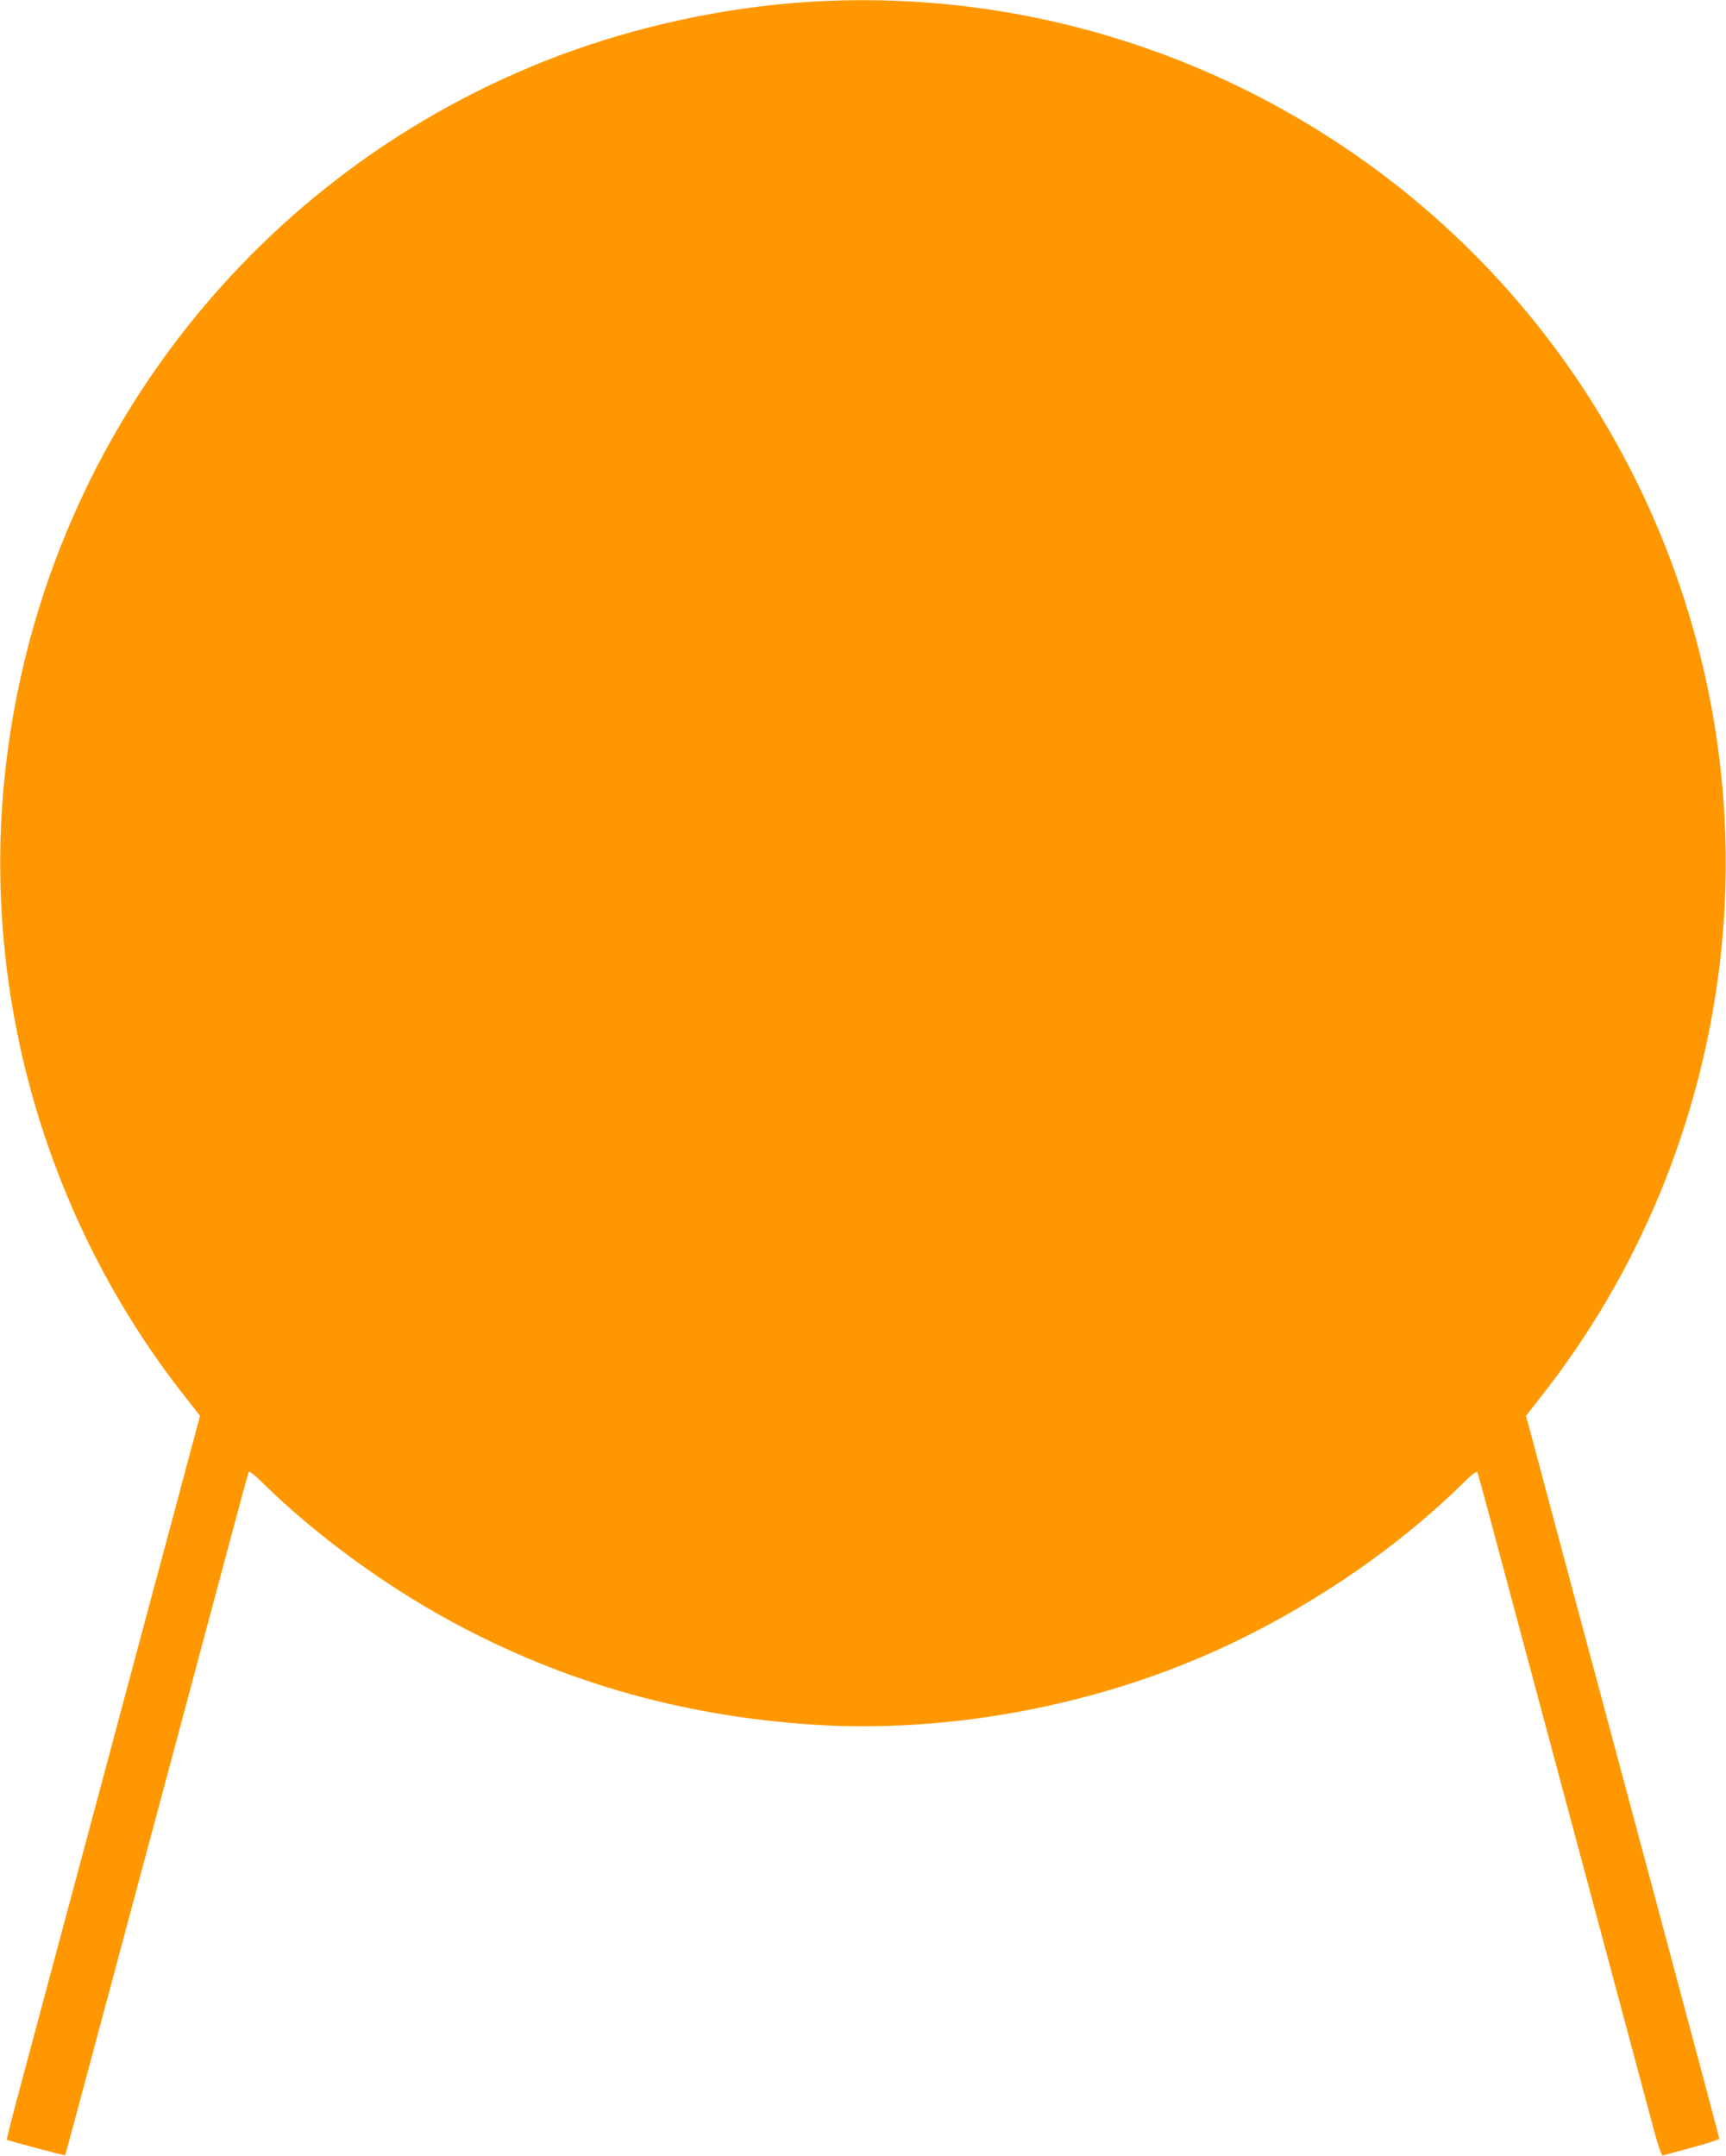 <?xml version="1.0" standalone="no"?>
<!DOCTYPE svg PUBLIC "-//W3C//DTD SVG 20010904//EN"
 "http://www.w3.org/TR/2001/REC-SVG-20010904/DTD/svg10.dtd">
<svg version="1.0" xmlns="http://www.w3.org/2000/svg"
 width="1025pt" height="1280pt" viewBox="0 0 1025 1280"
 preserveAspectRatio="xMidYMid meet">
<g transform="translate(0,1280) scale(0.1,-0.1)"
fill="#ff9800" stroke="none">
<path d="M4805 12789 c-497 -31 -1021 -144 -1488 -320 -1794 -677 -3056 -2294
-3281 -4204 -158 -1336 229 -2701 1065 -3760 l87 -111 -63 -234 c-34 -129
-142 -532 -240 -895 -97 -363 -225 -842 -285 -1065 -157 -586 -440 -1640 -506
-1888 -31 -117 -55 -214 -53 -216 6 -5 343 -95 346 -92 1 1 70 256 153 567
165 614 277 1032 540 2014 94 352 221 825 281 1050 60 226 112 416 115 424 3
10 32 -11 92 -71 286 -280 661 -560 1032 -770 686 -389 1430 -607 2240 -658
776 -48 1614 103 2340 422 556 245 1090 603 1502 1006 60 60 89 81 92 71 3 -8
37 -131 75 -274 66 -246 174 -652 522 -1948 83 -309 208 -778 279 -1042 71
-264 148 -551 171 -638 25 -93 47 -156 53 -154 6 2 84 23 174 47 89 24 162 47
162 52 0 8 -61 236 -380 1428 -177 660 -304 1134 -539 2010 -93 349 -183 684
-199 745 l-30 109 87 111 c585 741 953 1633 1065 2580 137 1161 -134 2344
-767 3340 -997 1571 -2784 2481 -4642 2364z"/>
</g>
</svg>
